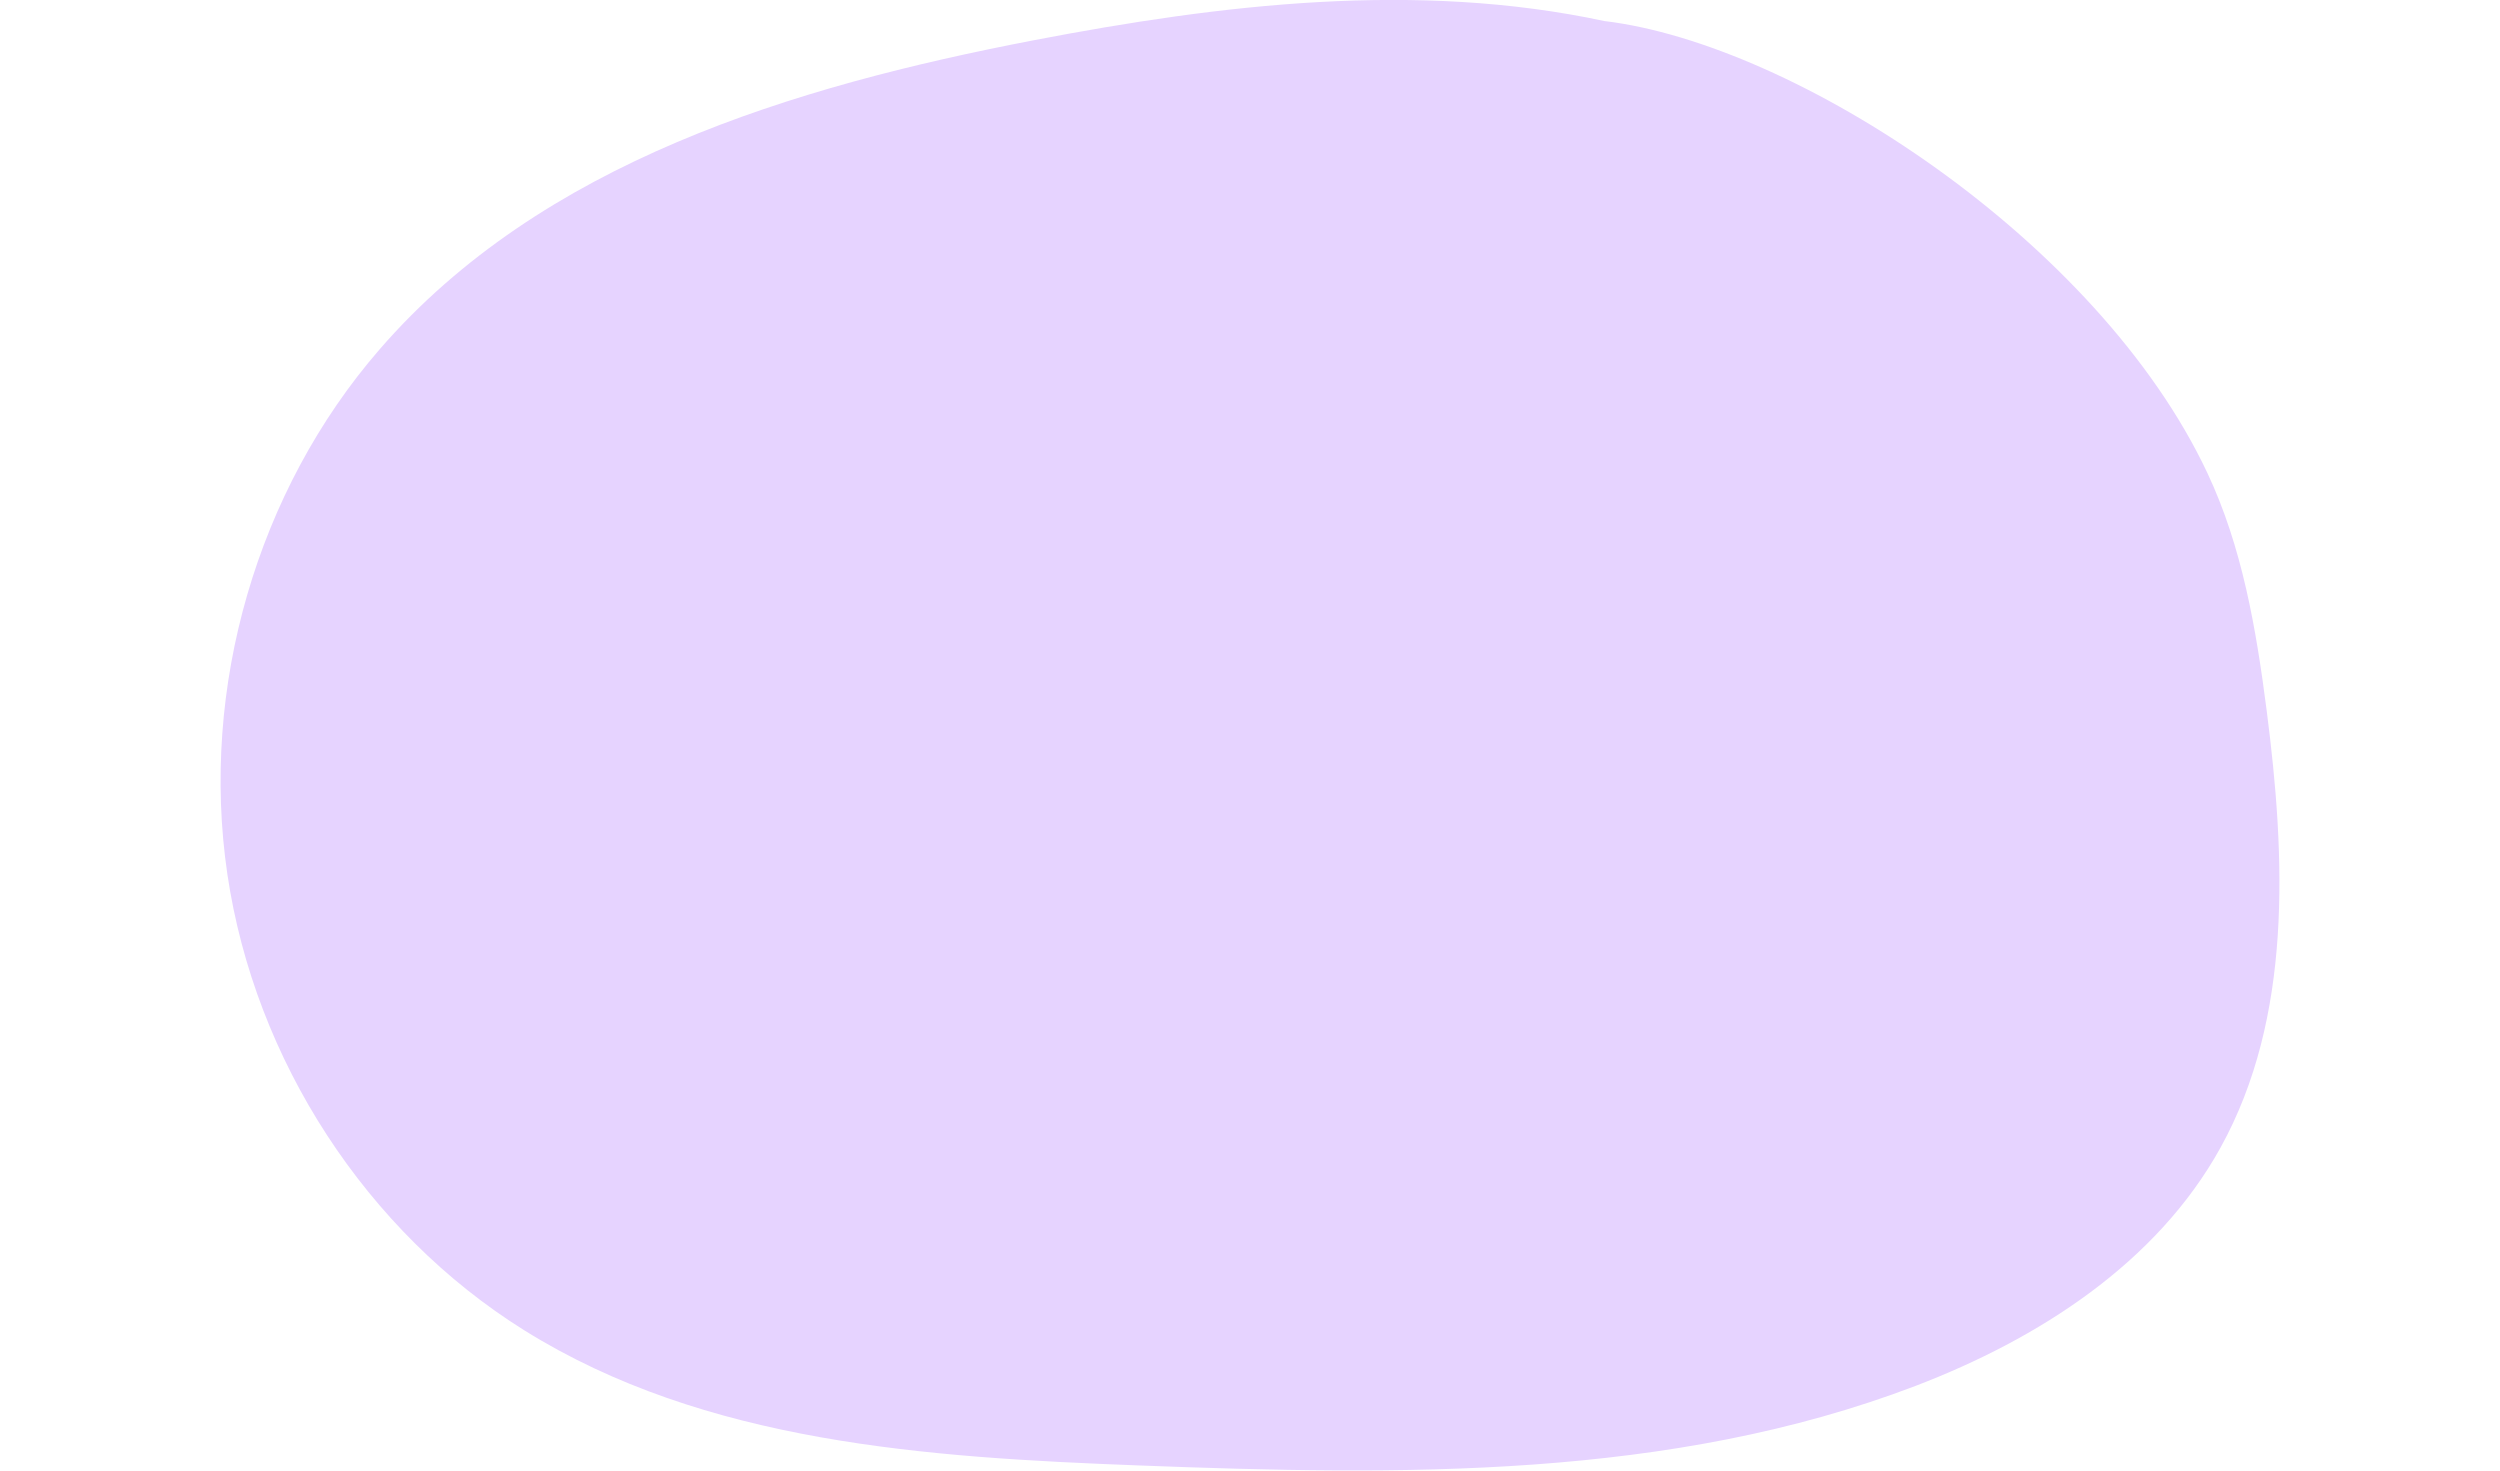 <?xml version="1.0" encoding="UTF-8"?>
<svg xmlns="http://www.w3.org/2000/svg" id="a" viewBox="0 0 170 100">
  <path d="M109.09,1.43c-12.75-2.73-26-1.15-38.81,1.31-16.37,3.15-33.46,8.31-44.47,21.02-8.33,9.6-12.22,23.02-10.35,35.68,1.87,12.66,9.46,24.32,20.19,31.02,12.29,7.67,27.38,8.64,41.79,9.19,17.81,.68,36.14,.96,52.82-5.41,8.33-3.19,16.38-8.32,20.74-16.21,4.89-8.85,4.43-19.68,3.13-29.74-.71-5.52-1.66-11.1-4.03-16.13-7.42-15.78-28.01-29.18-41.01-30.73" fill="#e6d3ff"></path>
</svg>
